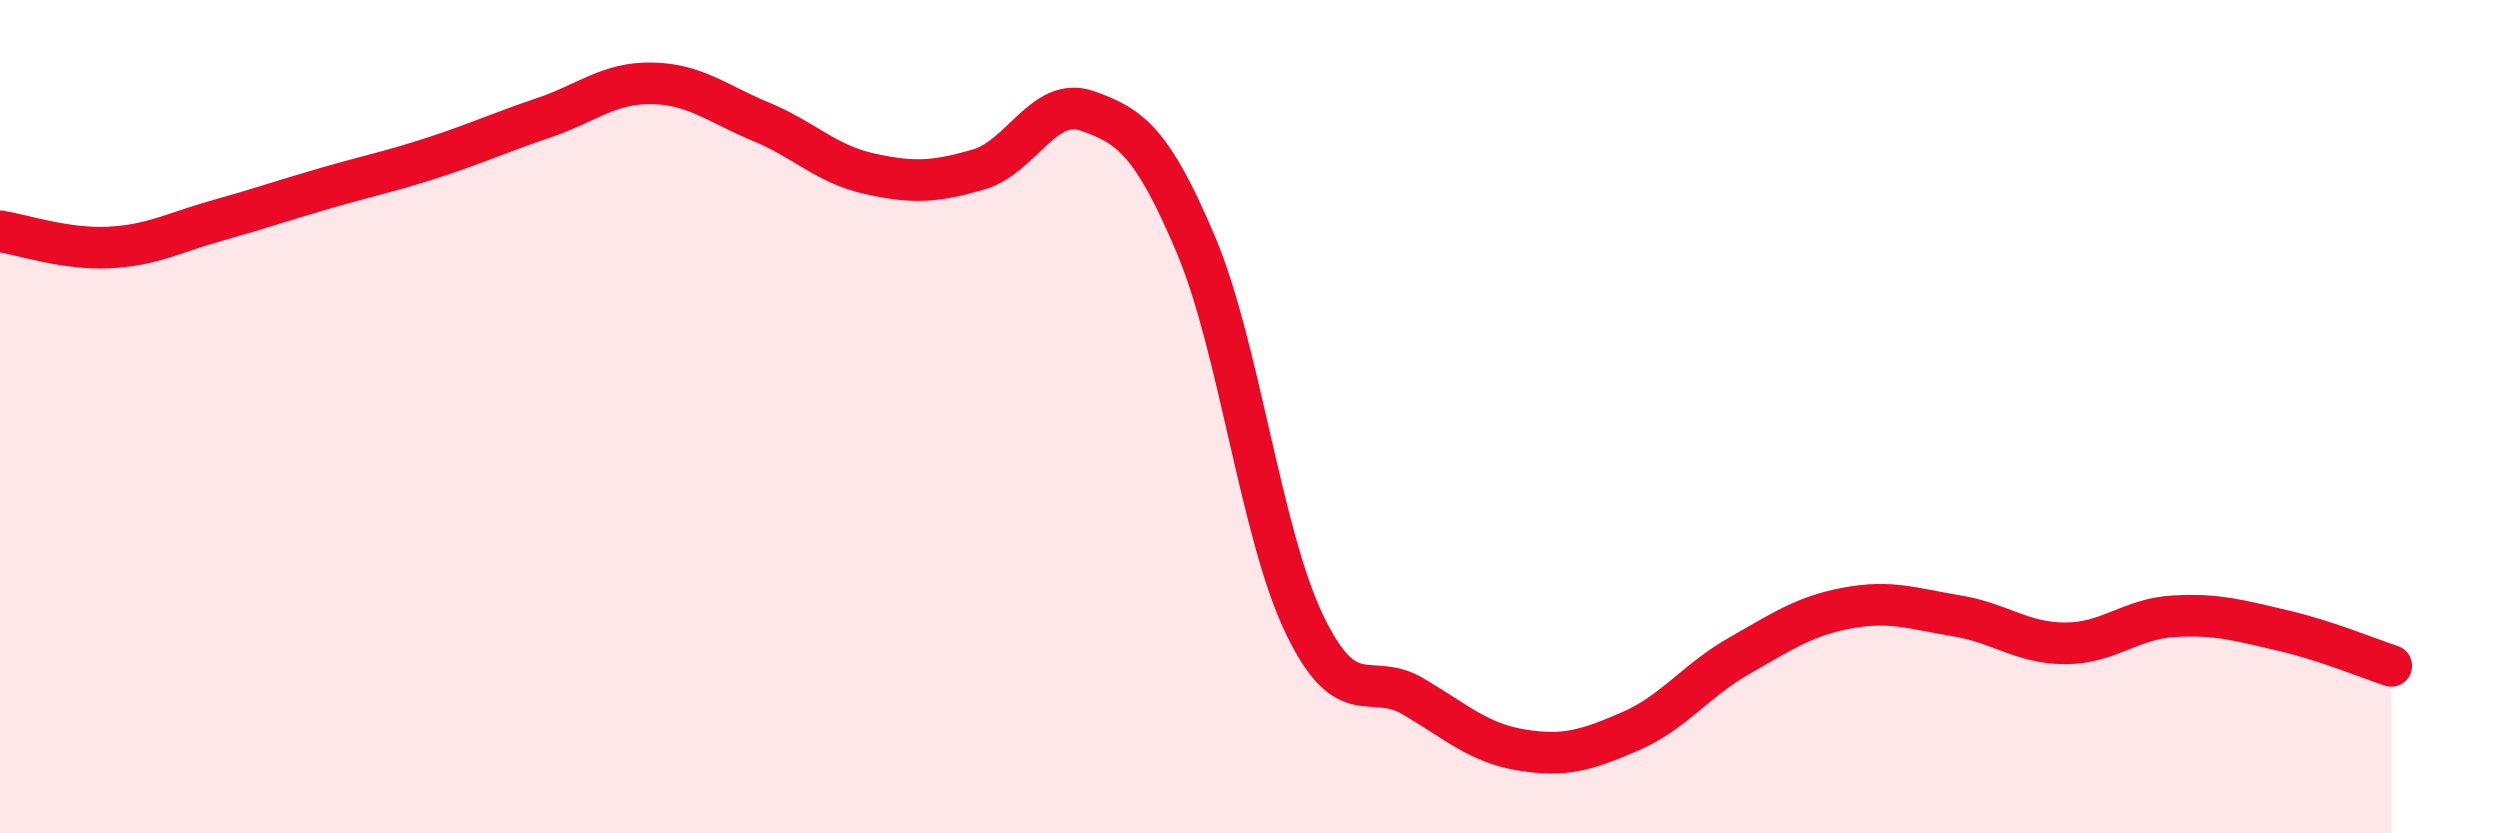
    <svg width="60" height="20" viewBox="0 0 60 20" xmlns="http://www.w3.org/2000/svg">
      <path
        d="M 0,5.55 C 0.52,5.63 1.57,5.99 2.61,5.94 C 3.65,5.89 4.18,5.58 5.22,5.29 C 6.26,5 6.79,4.81 7.83,4.51 C 8.87,4.21 9.39,4.11 10.43,3.77 C 11.47,3.43 12,3.18 13.04,2.83 C 14.08,2.48 14.61,1.98 15.65,2 C 16.69,2.02 17.22,2.49 18.26,2.92 C 19.3,3.35 19.83,3.94 20.87,4.17 C 21.91,4.4 22.44,4.37 23.48,4.07 C 24.52,3.77 25.05,2.3 26.09,2.66 C 27.13,3.02 27.66,3.41 28.7,5.87 C 29.74,8.33 30.26,12.8 31.3,14.97 C 32.34,17.14 32.87,16.1 33.91,16.71 C 34.95,17.32 35.48,17.83 36.52,18 C 37.56,18.17 38.09,18 39.13,17.55 C 40.17,17.1 40.7,16.33 41.74,15.74 C 42.78,15.15 43.31,14.78 44.35,14.59 C 45.39,14.4 45.92,14.61 46.96,14.78 C 48,14.95 48.53,15.44 49.57,15.44 C 50.61,15.44 51.13,14.85 52.17,14.79 C 53.21,14.73 53.74,14.89 54.78,15.13 C 55.82,15.37 56.87,15.81 57.39,15.98L57.39 20L0 20Z"
        fill="#EB0A25"
        opacity="0.1"
        stroke-linecap="round"
        stroke-linejoin="round"
      />
      <path
        d="M 0,5.55 C 0.52,5.63 1.57,5.99 2.61,5.94 C 3.65,5.89 4.18,5.58 5.22,5.29 C 6.26,5 6.79,4.81 7.83,4.51 C 8.87,4.21 9.39,4.11 10.43,3.77 C 11.47,3.43 12,3.18 13.04,2.83 C 14.08,2.48 14.61,1.98 15.65,2 C 16.69,2.02 17.22,2.49 18.26,2.92 C 19.3,3.35 19.83,3.94 20.87,4.17 C 21.91,4.4 22.44,4.37 23.48,4.07 C 24.52,3.77 25.05,2.3 26.09,2.66 C 27.13,3.02 27.66,3.41 28.7,5.87 C 29.74,8.33 30.26,12.8 31.3,14.97 C 32.34,17.14 32.87,16.1 33.91,16.71 C 34.95,17.32 35.48,17.83 36.52,18 C 37.56,18.17 38.09,18 39.13,17.55 C 40.17,17.1 40.7,16.33 41.74,15.74 C 42.78,15.15 43.31,14.78 44.35,14.59 C 45.39,14.4 45.92,14.61 46.96,14.78 C 48,14.95 48.53,15.44 49.57,15.44 C 50.61,15.44 51.13,14.85 52.17,14.79 C 53.21,14.73 53.74,14.89 54.78,15.13 C 55.82,15.37 56.87,15.81 57.39,15.98"
        stroke="#EB0A25"
        stroke-width="1"
        fill="none"
        stroke-linecap="round"
        stroke-linejoin="round"
      />
    </svg>
  
